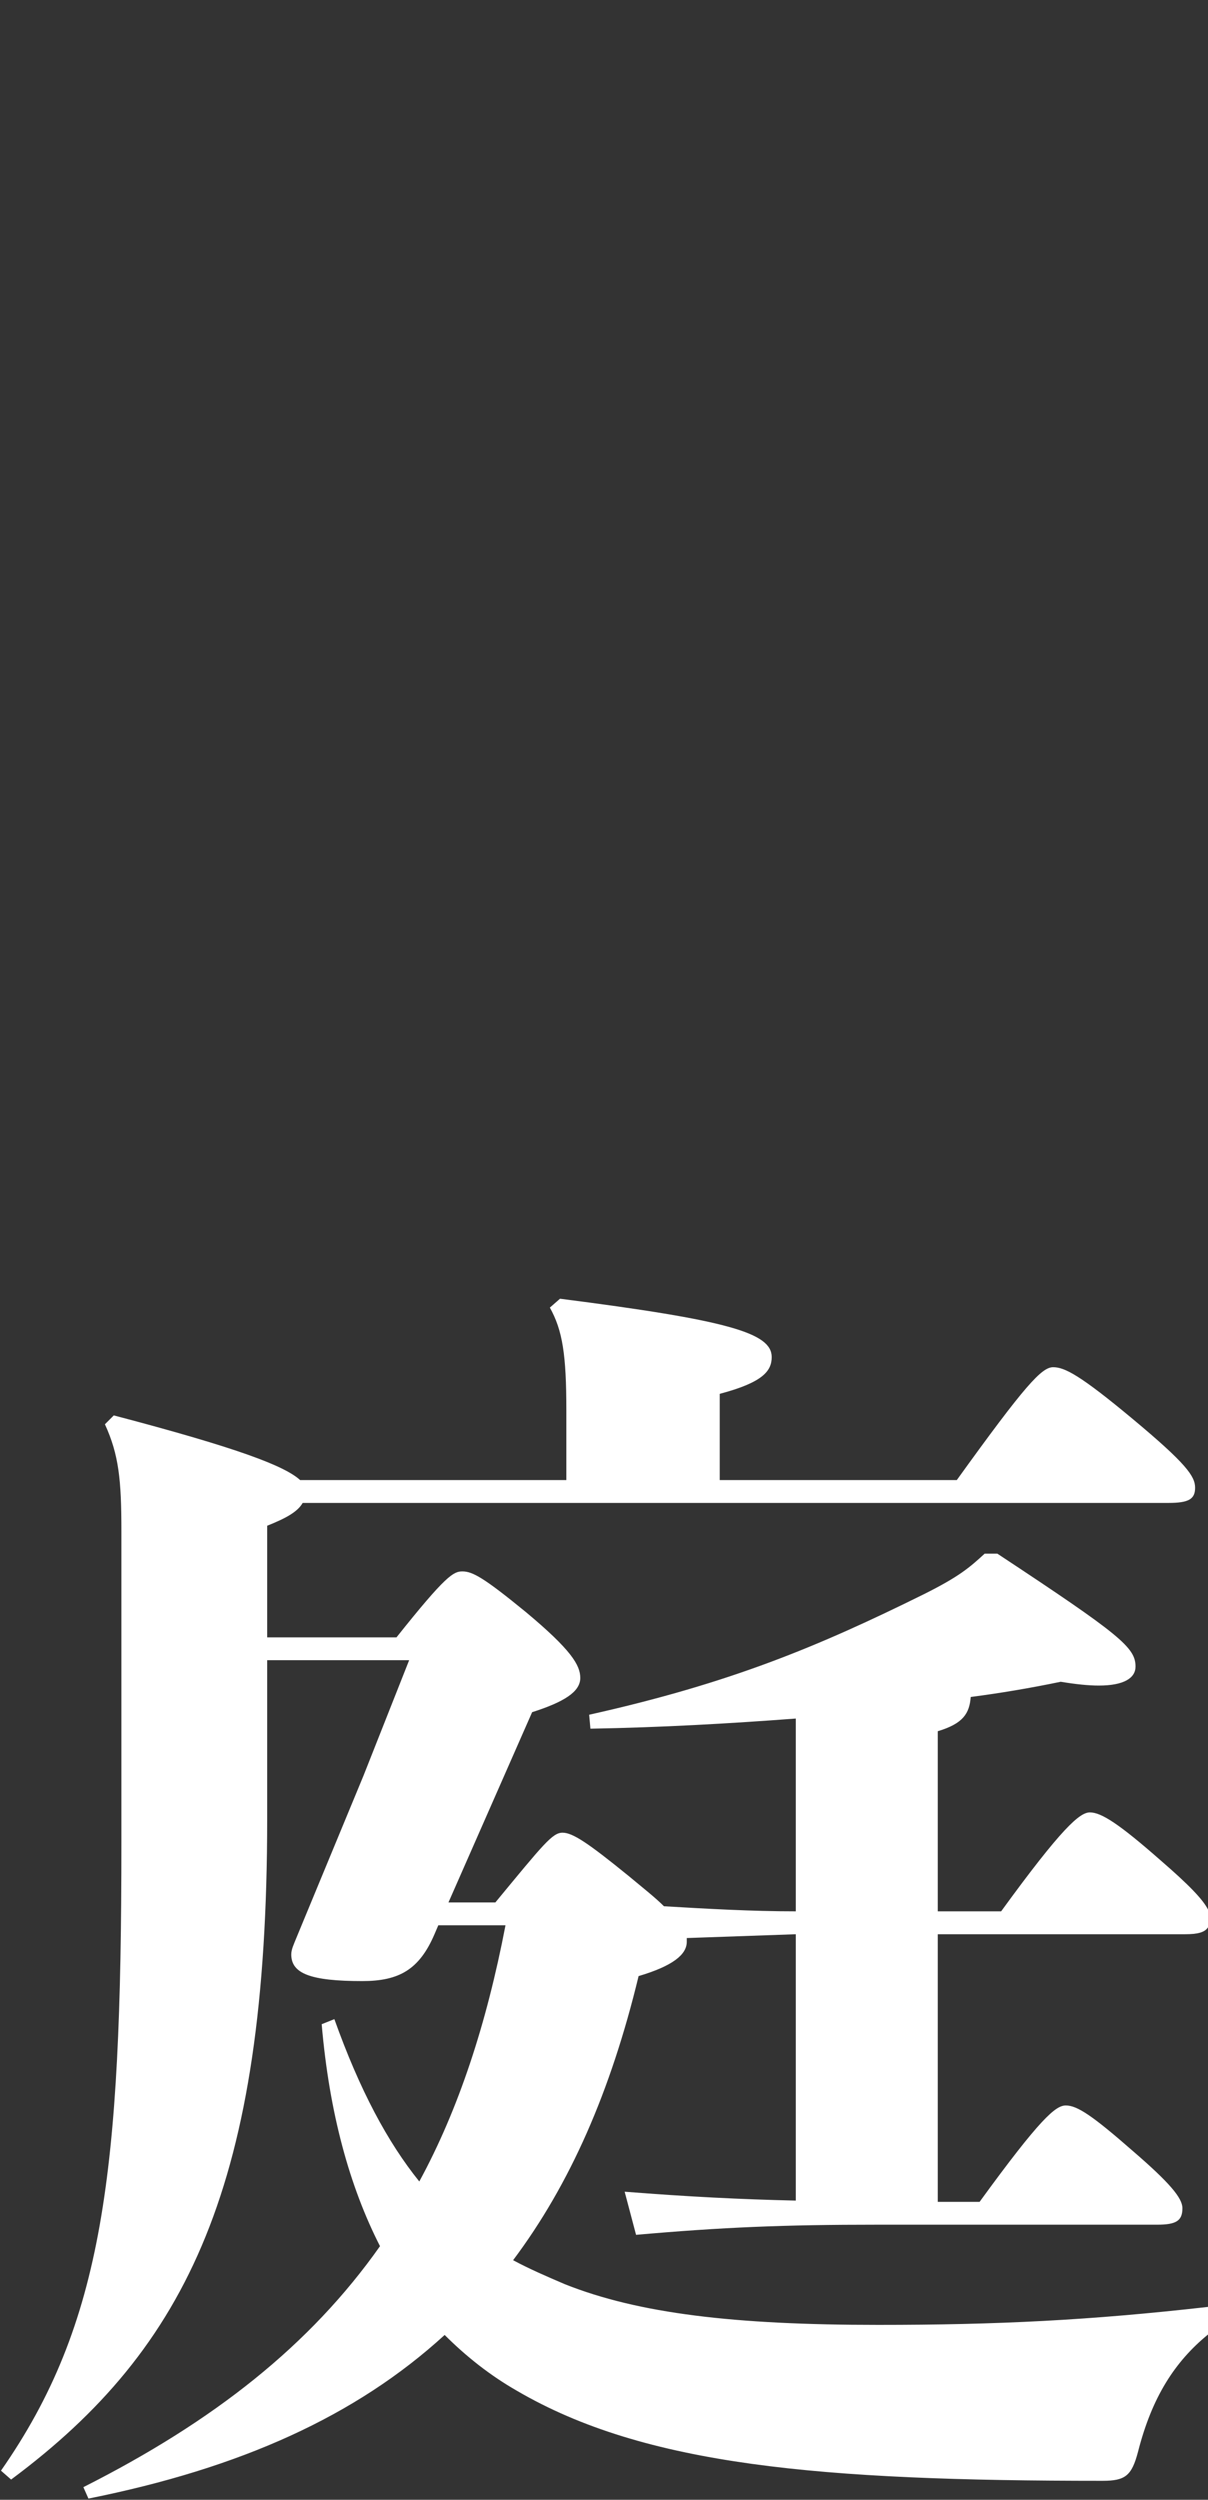 <?xml version="1.0" encoding="UTF-8"?>
<svg id="_レイヤー_2" data-name="レイヤー 2" xmlns="http://www.w3.org/2000/svg" viewBox="0 0 162 335.05">
  <rect x="0" y="0" width="162" height="335.05" fill="#333333" stroke="none"/>
  <defs>
    <style>
      .cls-1 {
        fill: none;
      }

      .cls-1, .cls-2 {
        stroke-width: 0px;
      }

      .cls-2 {
        fill: #fff;
      }
    </style>
  </defs>
  <g id="moji">
    <g>
      <path class="cls-2" d="m162,309.2c-15.86,1.8-28.29,2.41-44.23,2.41-19.38,0-32.13-1.53-41.99-5.44-2.38-1.02-4.76-2.04-6.97-3.23,7.65-10.2,13.09-22.61,16.83-38.08,4.59-1.36,6.46-2.89,6.46-4.59v-.51l14.62-.51v35.7c-7.48-.17-14.28-.51-22.95-1.19l1.53,5.78c11.56-1.02,19.89-1.36,32.3-1.36h37.57c2.55,0,3.4-.51,3.4-2.21,0-1.36-1.7-3.4-6.63-7.65-5.44-4.76-7.48-6.12-9.01-6.12-1.36,0-3.4,1.7-11.56,12.92h-5.61v-35.87h33.15c1.73,0,2.66-.25,3.09-.93v-2.38c-.68-1.35-2.55-3.3-6.32-6.56-5.61-4.93-7.99-6.46-9.52-6.46-1.36,0-3.74,2.04-11.9,13.26h-8.5v-24.14c3.4-1.02,4.25-2.38,4.42-4.59,3.91-.51,7.99-1.19,12.07-2.04,2.04.34,3.74.51,5.1.51,3.4,0,4.93-1.02,4.93-2.55,0-2.55-2.04-4.25-18.53-15.13h-1.7c-2.04,1.87-3.4,3.06-8.16,5.44-14.11,6.97-25.84,11.9-44.88,16.15l.17,1.87c9.52-.17,18.53-.68,27.54-1.36v25.84c-5.95,0-11.9-.34-17.68-.68-1.19-1.19-2.72-2.38-4.76-4.08-5.44-4.42-7.48-5.78-8.84-5.78s-2.55,1.53-9.01,9.35h-6.29l11.22-25.5c4.25-1.36,6.46-2.72,6.46-4.59,0-1.7-1.19-3.74-7.31-8.84-5.61-4.59-7.14-5.44-8.5-5.44-1.19,0-2.21.51-8.84,8.84h-17.34v-14.96c2.55-1.02,4.08-1.87,4.76-3.06h116.11c2.72,0,3.57-.51,3.57-2.04s-1.19-3.23-8.33-9.18c-7.14-5.95-9.18-6.97-10.71-6.97s-3.74,2.38-12.92,15.13h-31.79v-11.56c5.78-1.53,6.97-3.06,6.97-4.93,0-3.23-5.78-4.93-28.39-7.82l-1.36,1.19c1.7,3.06,2.21,6.29,2.21,13.77v9.35h-35.7c-2.04-1.87-8.16-4.25-24.99-8.67l-1.19,1.19c1.87,4.08,2.21,7.48,2.21,14.28v41.82c0,44.2-2.38,64.43-16.15,84.15l1.36,1.19c23.8-17.68,34.34-39.78,34.34-88.57v-21.25h19.04l-6.12,15.47-9.01,21.76c-.34.85-.68,1.53-.68,2.21,0,2.55,2.55,3.57,9.52,3.57,4.93,0,7.65-1.53,9.69-6.29l.51-1.19h9.01c-2.55,13.26-6.29,24.65-11.56,34.34-4.25-5.27-7.99-12.24-11.39-21.76l-1.7.68c1.02,11.9,3.74,21.76,7.82,29.75-9.35,13.26-22.27,23.46-39.78,32.3l.68,1.53c20.4-4.08,35.87-11.05,47.77-21.93,2.89,2.89,6.12,5.44,9.69,7.48,17.17,10.03,40.63,12.07,78.54,12.07,3.06,0,3.91-.68,4.76-3.91,1.86-7.29,4.92-12.05,9.38-15.7v-3.7Z"/>
      <rect class="cls-1" width="162" height="335.05"/>
    </g>
  </g>
</svg>